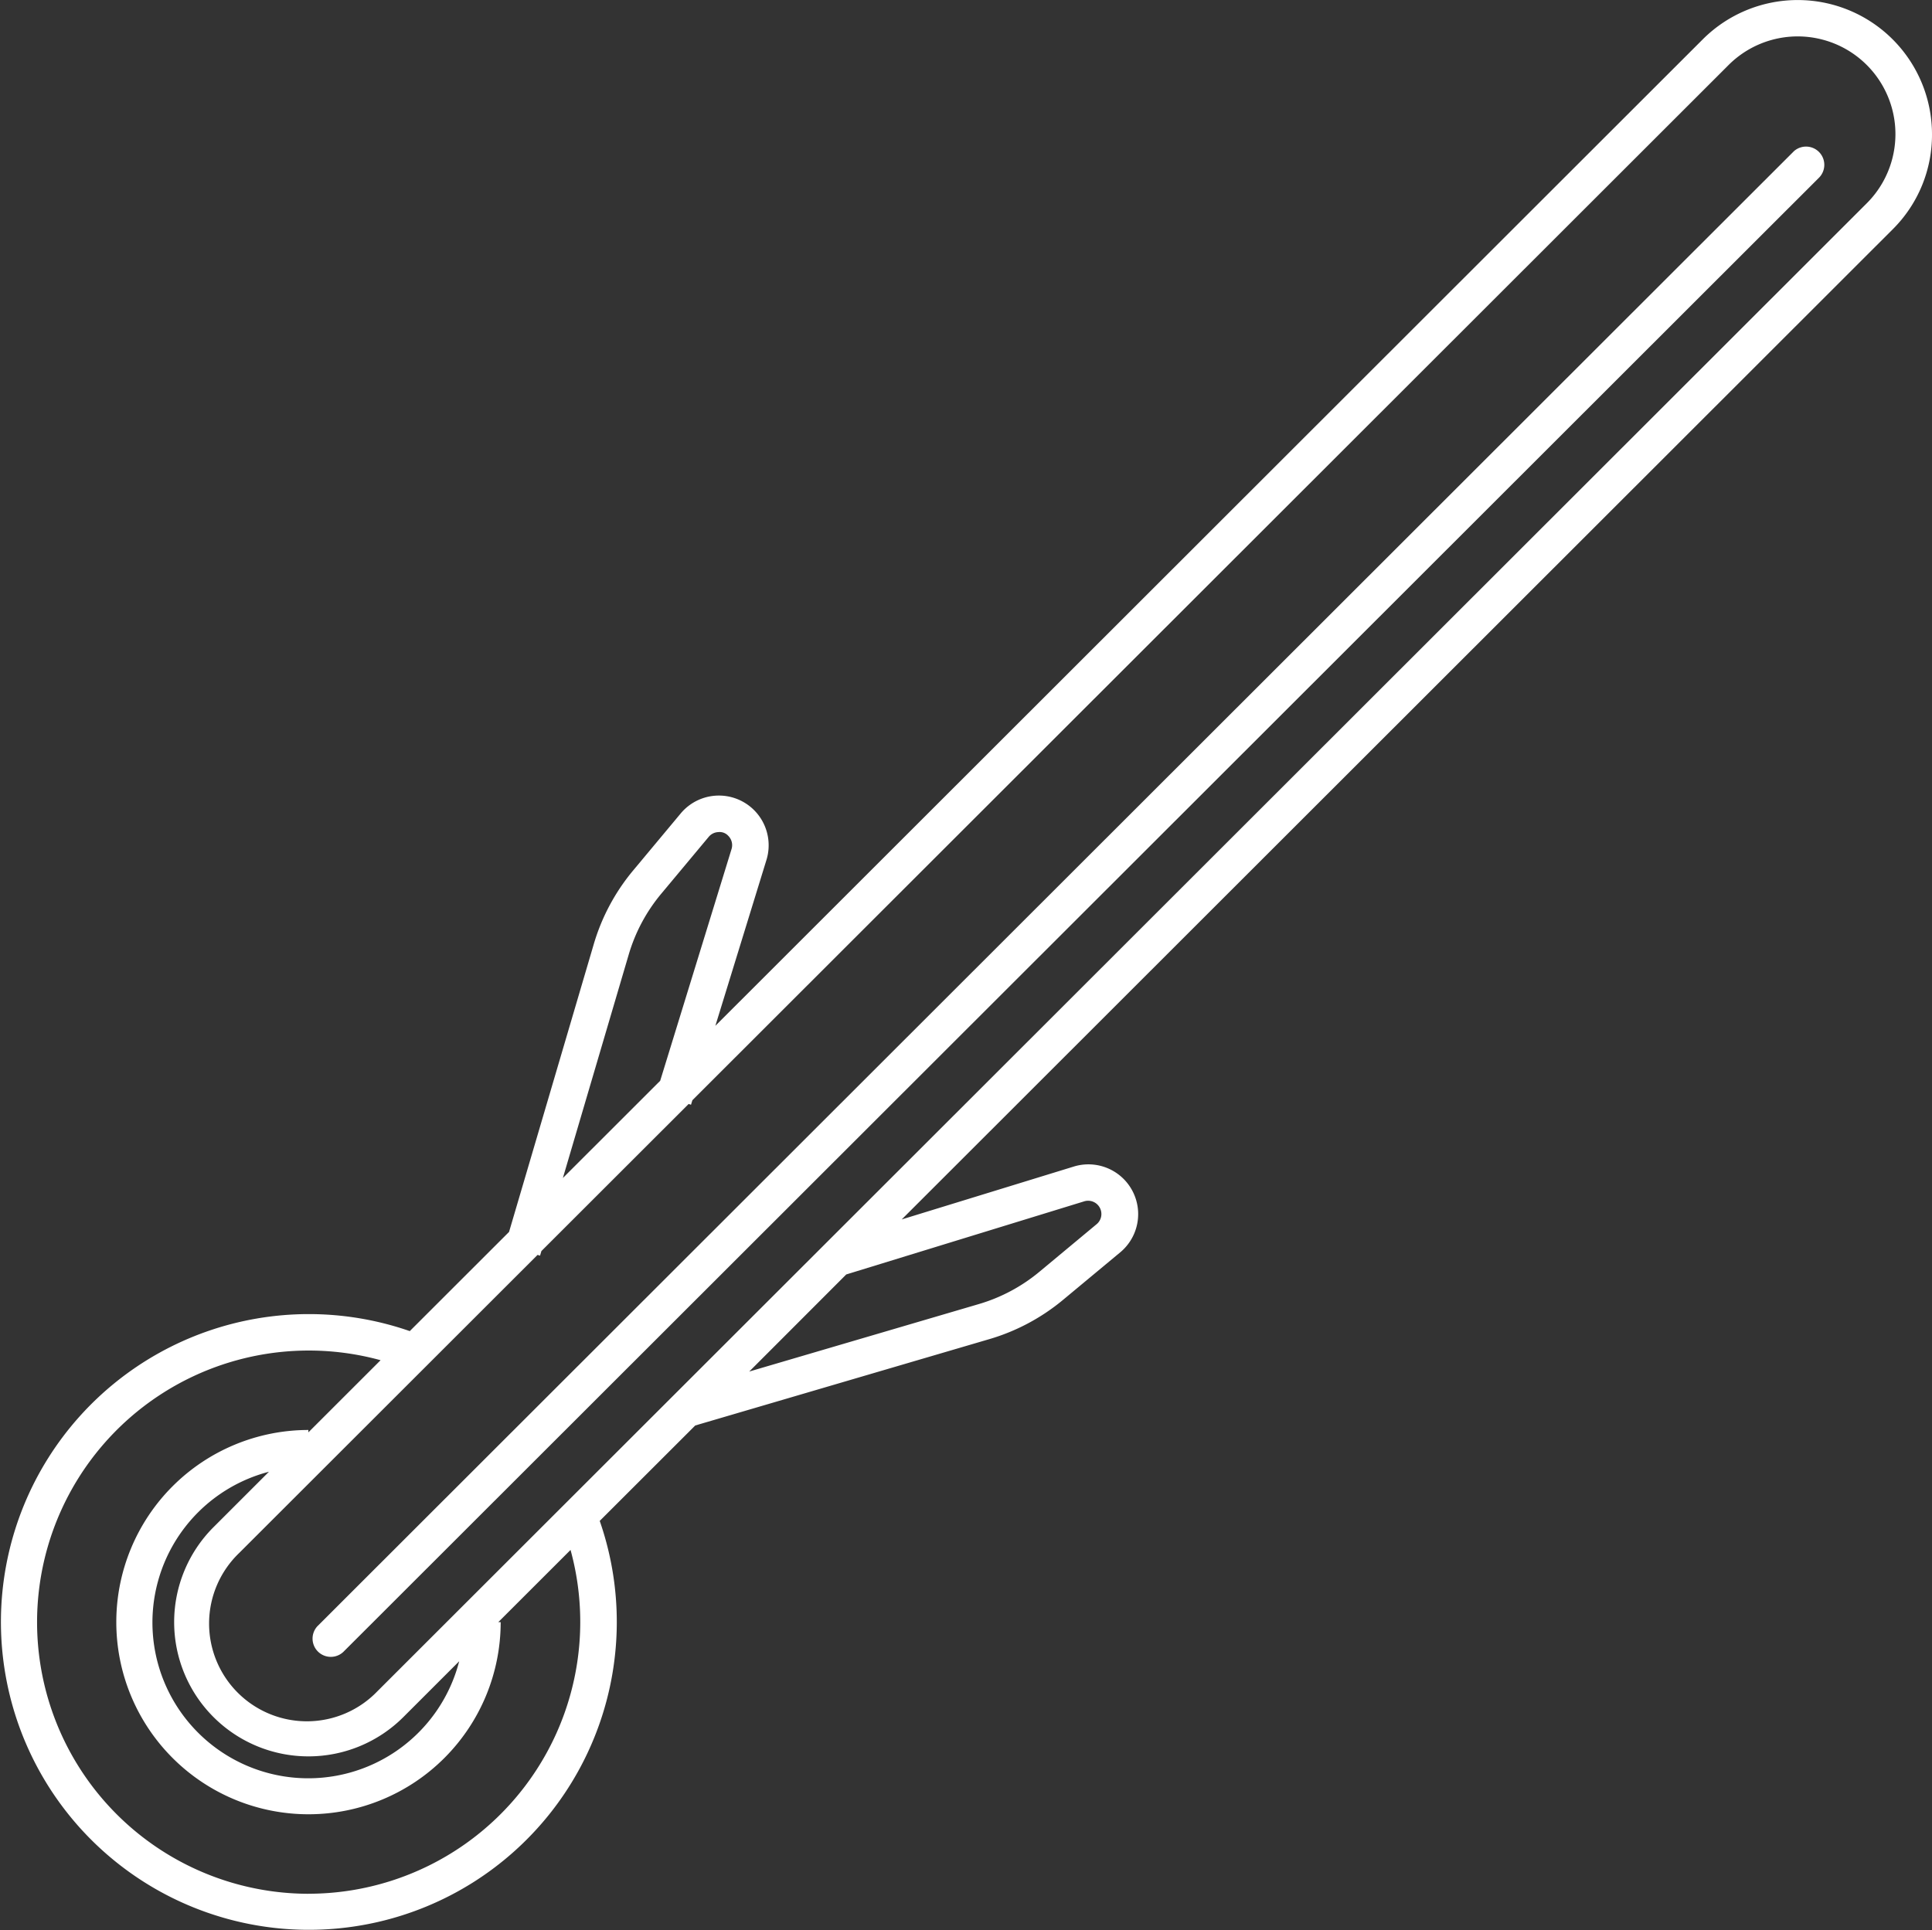 <svg xmlns="http://www.w3.org/2000/svg" id="Groupe_3" data-name="Groupe 3" width="51.962" height="51.928" viewBox="0 0 51.962 51.928"><rect x="0" y="0" width="51.962" height="51.928" fill="#333333" stroke="none"/><path id="Trac&#xE9;_31" data-name="Trac&#xE9; 31" d="M493.631,505.477a3.612,3.612,0,0,0-6.165-2.553l-26.557,26.538L462.283,525a1.338,1.338,0,0,0-2.307-1.25l-1.274,1.528a5.531,5.531,0,0,0-1.065,1.993l-2.277,7.736-2.67,2.668a8.282,8.282,0,1,0,5.109,5.106l2.569-2.567,7.9-2.32a5.541,5.541,0,0,0,2-1.066l1.53-1.272a1.338,1.338,0,0,0-1.251-2.307l-4.626,1.422,26.659-26.642A3.584,3.584,0,0,0,493.631,505.477Zm-35.053,22.071a4.561,4.561,0,0,1,.878-1.642l1.274-1.527a.352.352,0,0,1,.258-.128.313.313,0,0,1,.268.1.355.355,0,0,1,.088.357l-1.919,6.233-2.617,2.615Zm-8.615,25.264a7.307,7.307,0,1,1,1.942-14.354l-1.942,1.941v-.064a5.169,5.169,0,1,0,5.172,5.169h-.064l1.943-1.942a7.312,7.312,0,0,1-7.052,9.249Zm-1.053-11.361-1.5,1.5a3.611,3.611,0,0,0,5.109,5.106l1.5-1.5a4.191,4.191,0,1,1-5.11-5.1Zm15.519-5.3,6.4-1.967a.357.357,0,0,1,.462.358.353.353,0,0,1-.127.256l-1.53,1.273a4.552,4.552,0,0,1-1.643.878l-6.171,1.814Zm-12.606,11.209a2.63,2.63,0,1,1-3.72-3.717l8.024-8.018.067.02.036-.123,3.96-3.957.064.02.037-.121,27.868-27.848a2.629,2.629,0,1,1,3.719,3.717Z" transform="translate(-441.669 -501.866)" fill="#fff"></path><path id="Trac&#xE9;_32" data-name="Trac&#xE9; 32" d="M497.884,509.679l-39.7,39.669a.491.491,0,0,0,.694.694l39.7-39.67a.491.491,0,0,0-.694-.694Z" transform="translate(-449.645 -505.602)" fill="#fff"></path></svg>